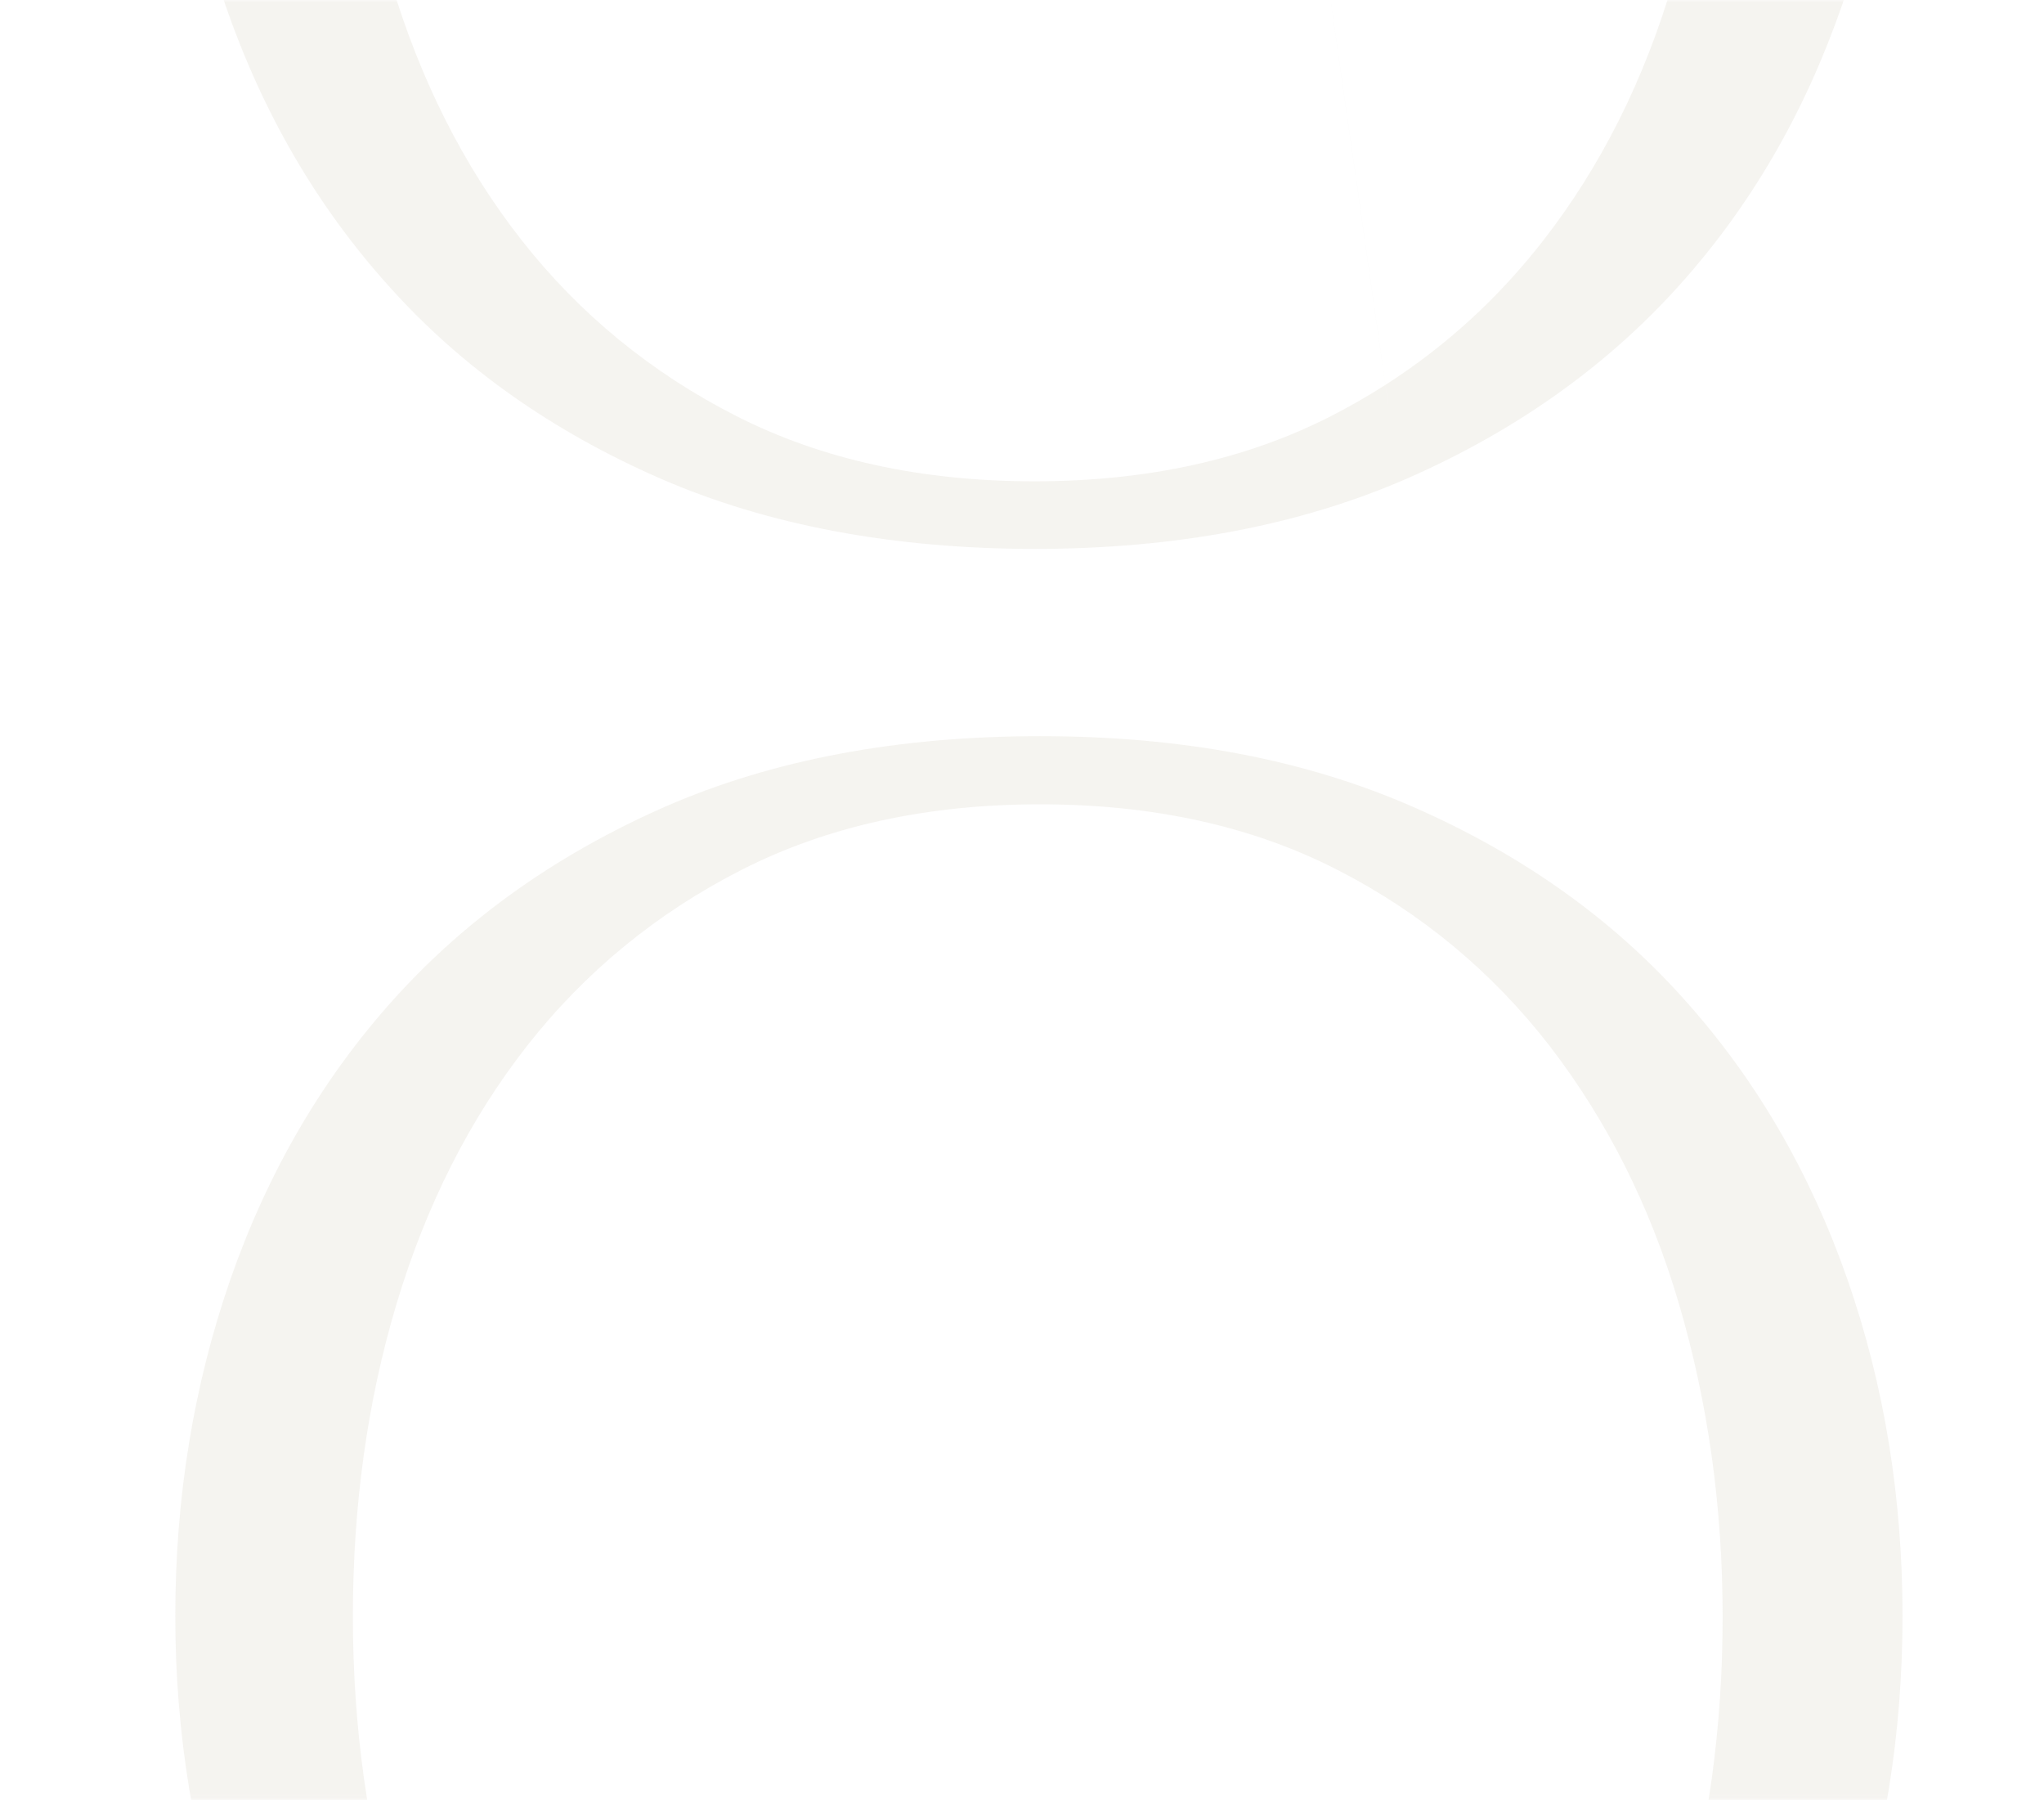 <svg width="469" height="413" viewBox="0 0 469 413" fill="none" xmlns="http://www.w3.org/2000/svg">
<g opacity="0.2">
<mask id="mask0_8081_11817" style="mask-type:alpha" maskUnits="userSpaceOnUse" x="25" y="-1" width="431" height="414">
<rect x="25.486" y="-0.004" width="430.07" height="412.924" fill="#D9D9D9"/>
</mask>
<g mask="url(#mask0_8081_11817)">
<path fill-rule="evenodd" clip-rule="evenodd" d="M318.494 92.67C318.496 92.669 318.498 92.667 318.501 92.666L317.879 88.297C331.881 79.336 343.95 68.232 354.161 55.093C367.322 38.159 377.291 18.34 383.909 -4.282C390.545 -26.963 393.936 -50.974 393.936 -76.329C393.936 -101.683 390.545 -125.558 383.911 -148.104C377.296 -170.585 367.329 -190.278 354.158 -207.357C341.02 -224.26 324.807 -237.796 305.359 -247.732C294.137 -253.465 281.796 -257.578 268.315 -260.018L267.715 -264.231L268.314 -260.018C258.58 -261.78 248.252 -262.671 237.32 -262.671C211.248 -262.671 188.469 -257.605 169.008 -247.728C149.413 -237.782 132.936 -224.238 119.673 -207.337C106.391 -190.413 96.42 -170.597 89.668 -148.094C83.036 -125.552 79.646 -101.547 79.646 -76.329C79.646 -51.109 83.036 -26.97 89.669 -4.293C96.422 18.34 106.392 38.154 119.673 55.078C132.936 71.978 149.413 85.523 169.008 95.468C188.469 105.345 211.248 110.411 237.32 110.411C263.391 110.411 286.034 105.345 305.359 95.473C309.69 93.26 313.86 90.869 317.872 88.302L318.494 92.67ZM317.872 88.302C317.874 88.3 317.877 88.299 317.879 88.297L268.315 -260.018C268.315 -260.018 268.314 -260.018 268.314 -260.018L317.872 88.302ZM237.453 -278.174C204.859 -278.174 176.103 -272.798 151.279 -261.926C126.579 -251.108 105.985 -236.465 89.297 -217.979C72.636 -199.523 60.195 -178.098 51.692 -153.623C43.198 -129.173 39.029 -103.399 39.029 -76.329C39.029 -49.257 43.198 -23.486 51.69 1.092C60.19 25.693 72.628 47.252 89.292 65.714C105.858 84.213 126.591 98.854 151.279 109.667C176.106 120.54 205.259 125.914 237.453 125.914C269.656 125.914 298.278 120.537 323.096 109.667L323.104 109.663C347.66 98.849 368.387 84.21 385.079 65.72C401.745 47.258 414.184 25.697 422.685 1.095C431.179 -23.357 435.347 -49.262 435.347 -76.329C435.347 -103.529 431.179 -129.306 422.681 -153.63C414.182 -177.959 401.746 -199.514 385.084 -217.973C368.518 -236.473 347.785 -251.113 323.096 -261.926C298.281 -272.795 270.057 -278.174 237.453 -278.174ZM238.644 168.87C206.049 168.87 177.294 174.245 152.47 185.117L152.463 185.12C127.907 195.934 107.18 210.573 90.488 229.064C73.823 247.525 61.386 269.082 52.886 293.413L52.883 293.42C44.389 317.87 40.22 343.644 40.22 370.715C40.22 397.801 44.526 423.564 52.874 448.117L52.881 448.136C61.381 472.736 73.819 494.296 90.483 512.757C107.048 531.257 127.782 545.897 152.47 556.71C177.296 567.584 206.45 572.958 238.644 572.958C270.847 572.958 299.469 567.58 324.288 556.71L324.295 556.707C348.851 545.893 369.578 531.254 386.27 512.763C402.94 494.296 415.377 472.602 423.875 448.142C432.37 423.69 436.538 397.783 436.538 370.715C436.538 343.514 432.37 317.737 423.872 293.413C415.373 269.085 402.937 247.529 386.275 229.07C369.709 210.571 348.976 195.93 324.288 185.117C299.472 174.248 271.248 168.87 238.644 168.87ZM170.331 199.448C189.792 189.571 212.572 184.505 238.644 184.505C264.715 184.505 287.357 189.571 306.682 199.444C326.131 209.38 342.344 222.916 355.481 239.819C368.653 256.898 378.62 276.591 385.234 299.072C391.868 321.618 395.259 345.493 395.259 370.847C395.259 396.218 391.996 420.218 385.239 442.874L385.233 442.894C378.614 465.516 368.645 485.335 355.485 502.269C342.347 519.174 326.132 532.712 306.682 542.649C287.357 552.521 264.715 557.587 238.644 557.587C212.572 557.587 189.792 552.521 170.331 542.644C150.736 532.699 134.26 519.154 120.997 502.254C107.705 485.317 97.61 465.502 90.996 442.894C84.361 420.214 80.969 396.071 80.969 370.847C80.969 345.61 84.232 321.611 90.988 299.092C97.74 276.585 107.712 256.766 120.997 239.839C134.26 222.938 150.736 209.393 170.331 199.448Z" fill="#CEC7B5"/>
</g>
</g>
</svg>
